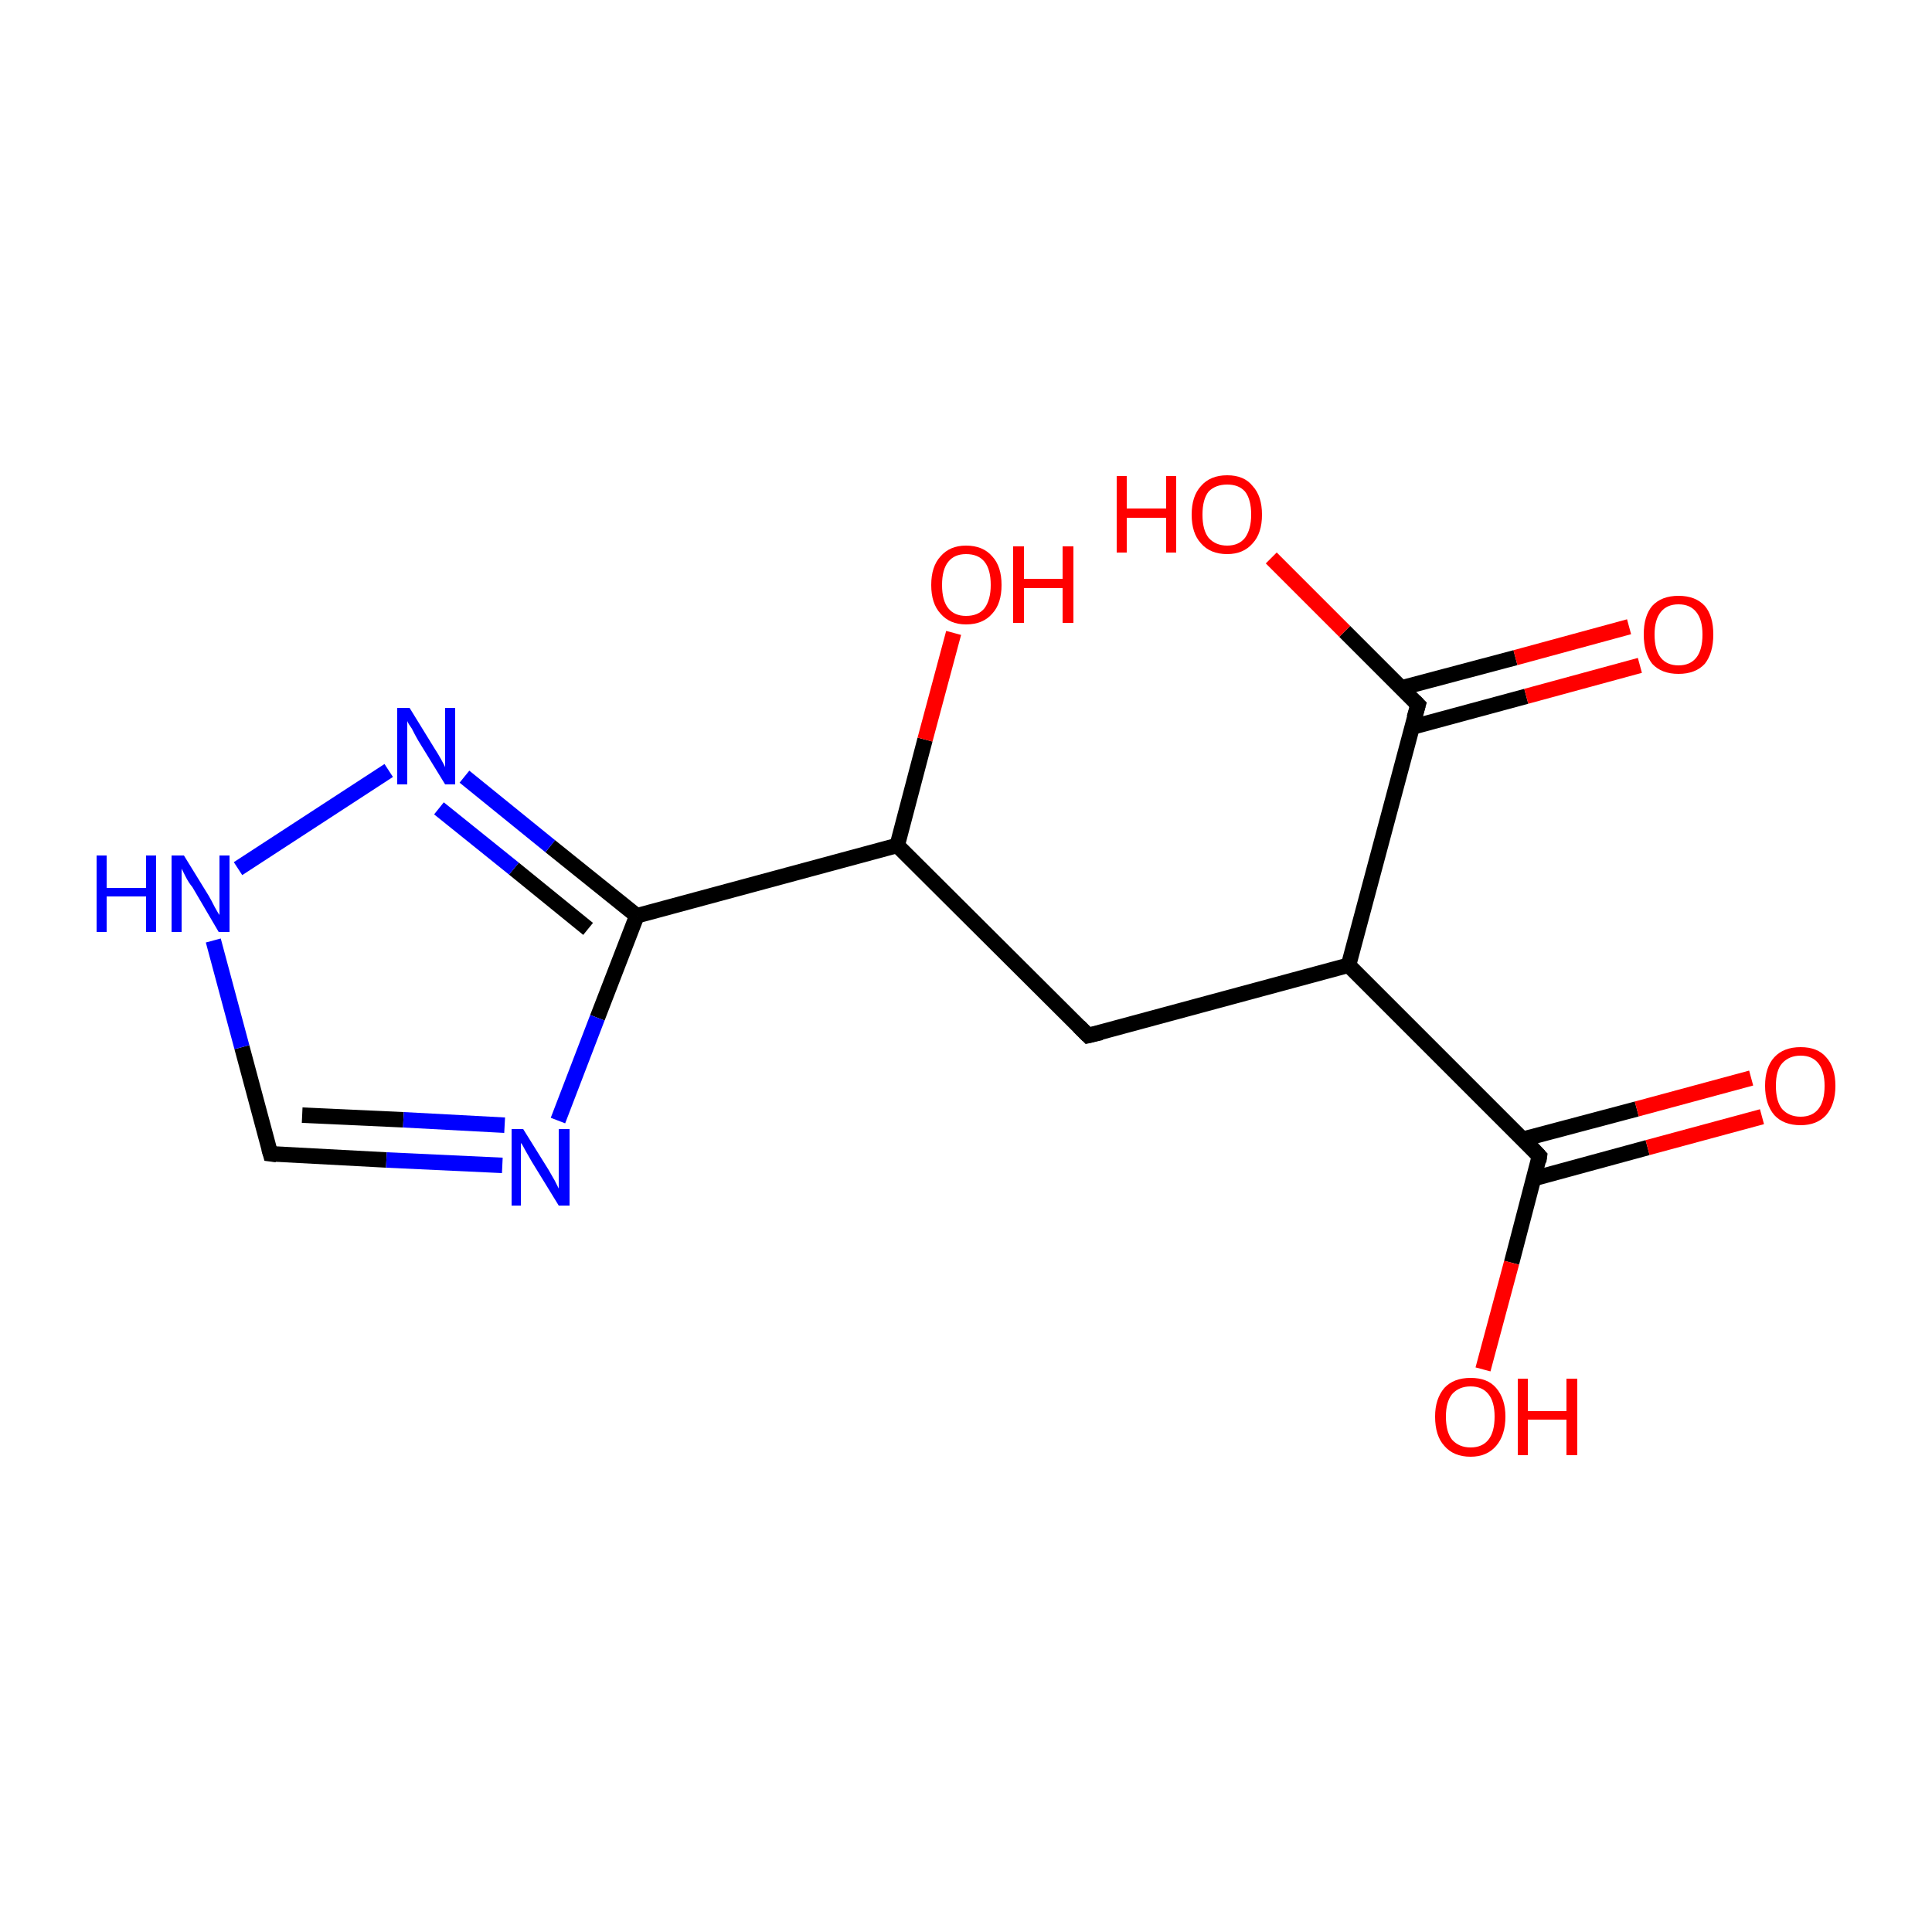 <?xml version='1.0' encoding='iso-8859-1'?>
<svg version='1.1' baseProfile='full'
              xmlns='http://www.w3.org/2000/svg'
                      xmlns:rdkit='http://www.rdkit.org/xml'
                      xmlns:xlink='http://www.w3.org/1999/xlink'
                  xml:space='preserve'
width='250px' height='250px' viewBox='0 0 250 250'>
<!-- END OF HEADER -->
<rect style='opacity:1.0;fill:#FFFFFF;stroke:none' width='250.0' height='250.0' x='0.0' y='0.0'> </rect>
<path class='bond-0 atom-0 atom-2' d='M 140.8,134.0 L 174.5,124.9' style='fill:none;fill-rule:evenodd;stroke:#000000;stroke-width:2.0px;stroke-linecap:butt;stroke-linejoin:miter;stroke-opacity:1' />
<path class='bond-1 atom-0 atom-3' d='M 140.8,134.0 L 116.1,109.4' style='fill:none;fill-rule:evenodd;stroke:#000000;stroke-width:2.0px;stroke-linecap:butt;stroke-linejoin:miter;stroke-opacity:1' />
<path class='bond-2 atom-1 atom-7' d='M 35.0,149.3 L 50.0,150.1' style='fill:none;fill-rule:evenodd;stroke:#000000;stroke-width:2.0px;stroke-linecap:butt;stroke-linejoin:miter;stroke-opacity:1' />
<path class='bond-2 atom-1 atom-7' d='M 50.0,150.1 L 65.0,150.8' style='fill:none;fill-rule:evenodd;stroke:#0000FF;stroke-width:2.0px;stroke-linecap:butt;stroke-linejoin:miter;stroke-opacity:1' />
<path class='bond-2 atom-1 atom-7' d='M 39.1,144.3 L 52.2,144.9' style='fill:none;fill-rule:evenodd;stroke:#000000;stroke-width:2.0px;stroke-linecap:butt;stroke-linejoin:miter;stroke-opacity:1' />
<path class='bond-2 atom-1 atom-7' d='M 52.2,144.9 L 65.3,145.6' style='fill:none;fill-rule:evenodd;stroke:#0000FF;stroke-width:2.0px;stroke-linecap:butt;stroke-linejoin:miter;stroke-opacity:1' />
<path class='bond-3 atom-1 atom-8' d='M 35.0,149.3 L 31.3,135.5' style='fill:none;fill-rule:evenodd;stroke:#000000;stroke-width:2.0px;stroke-linecap:butt;stroke-linejoin:miter;stroke-opacity:1' />
<path class='bond-3 atom-1 atom-8' d='M 31.3,135.5 L 27.6,121.7' style='fill:none;fill-rule:evenodd;stroke:#0000FF;stroke-width:2.0px;stroke-linecap:butt;stroke-linejoin:miter;stroke-opacity:1' />
<path class='bond-4 atom-2 atom-5' d='M 174.5,124.9 L 199.2,149.6' style='fill:none;fill-rule:evenodd;stroke:#000000;stroke-width:2.0px;stroke-linecap:butt;stroke-linejoin:miter;stroke-opacity:1' />
<path class='bond-5 atom-2 atom-6' d='M 174.5,124.9 L 183.5,91.2' style='fill:none;fill-rule:evenodd;stroke:#000000;stroke-width:2.0px;stroke-linecap:butt;stroke-linejoin:miter;stroke-opacity:1' />
<path class='bond-6 atom-3 atom-4' d='M 116.1,109.4 L 82.4,118.5' style='fill:none;fill-rule:evenodd;stroke:#000000;stroke-width:2.0px;stroke-linecap:butt;stroke-linejoin:miter;stroke-opacity:1' />
<path class='bond-7 atom-3 atom-10' d='M 116.1,109.4 L 119.7,95.7' style='fill:none;fill-rule:evenodd;stroke:#000000;stroke-width:2.0px;stroke-linecap:butt;stroke-linejoin:miter;stroke-opacity:1' />
<path class='bond-7 atom-3 atom-10' d='M 119.7,95.7 L 123.4,81.9' style='fill:none;fill-rule:evenodd;stroke:#FF0000;stroke-width:2.0px;stroke-linecap:butt;stroke-linejoin:miter;stroke-opacity:1' />
<path class='bond-8 atom-4 atom-7' d='M 82.4,118.5 L 77.3,131.7' style='fill:none;fill-rule:evenodd;stroke:#000000;stroke-width:2.0px;stroke-linecap:butt;stroke-linejoin:miter;stroke-opacity:1' />
<path class='bond-8 atom-4 atom-7' d='M 77.3,131.7 L 72.2,145.0' style='fill:none;fill-rule:evenodd;stroke:#0000FF;stroke-width:2.0px;stroke-linecap:butt;stroke-linejoin:miter;stroke-opacity:1' />
<path class='bond-9 atom-4 atom-9' d='M 82.4,118.5 L 71.2,109.5' style='fill:none;fill-rule:evenodd;stroke:#000000;stroke-width:2.0px;stroke-linecap:butt;stroke-linejoin:miter;stroke-opacity:1' />
<path class='bond-9 atom-4 atom-9' d='M 71.2,109.5 L 60.1,100.5' style='fill:none;fill-rule:evenodd;stroke:#0000FF;stroke-width:2.0px;stroke-linecap:butt;stroke-linejoin:miter;stroke-opacity:1' />
<path class='bond-9 atom-4 atom-9' d='M 76.1,120.2 L 66.5,112.4' style='fill:none;fill-rule:evenodd;stroke:#000000;stroke-width:2.0px;stroke-linecap:butt;stroke-linejoin:miter;stroke-opacity:1' />
<path class='bond-9 atom-4 atom-9' d='M 66.5,112.4 L 56.8,104.6' style='fill:none;fill-rule:evenodd;stroke:#0000FF;stroke-width:2.0px;stroke-linecap:butt;stroke-linejoin:miter;stroke-opacity:1' />
<path class='bond-10 atom-5 atom-11' d='M 198.5,152.5 L 213.2,148.5' style='fill:none;fill-rule:evenodd;stroke:#000000;stroke-width:2.0px;stroke-linecap:butt;stroke-linejoin:miter;stroke-opacity:1' />
<path class='bond-10 atom-5 atom-11' d='M 213.2,148.5 L 228.0,144.5' style='fill:none;fill-rule:evenodd;stroke:#FF0000;stroke-width:2.0px;stroke-linecap:butt;stroke-linejoin:miter;stroke-opacity:1' />
<path class='bond-10 atom-5 atom-11' d='M 197.1,147.4 L 211.8,143.5' style='fill:none;fill-rule:evenodd;stroke:#000000;stroke-width:2.0px;stroke-linecap:butt;stroke-linejoin:miter;stroke-opacity:1' />
<path class='bond-10 atom-5 atom-11' d='M 211.8,143.5 L 226.6,139.5' style='fill:none;fill-rule:evenodd;stroke:#FF0000;stroke-width:2.0px;stroke-linecap:butt;stroke-linejoin:miter;stroke-opacity:1' />
<path class='bond-11 atom-5 atom-12' d='M 199.2,149.6 L 195.6,163.4' style='fill:none;fill-rule:evenodd;stroke:#000000;stroke-width:2.0px;stroke-linecap:butt;stroke-linejoin:miter;stroke-opacity:1' />
<path class='bond-11 atom-5 atom-12' d='M 195.6,163.4 L 191.9,177.2' style='fill:none;fill-rule:evenodd;stroke:#FF0000;stroke-width:2.0px;stroke-linecap:butt;stroke-linejoin:miter;stroke-opacity:1' />
<path class='bond-12 atom-6 atom-13' d='M 182.7,94.1 L 197.5,90.1' style='fill:none;fill-rule:evenodd;stroke:#000000;stroke-width:2.0px;stroke-linecap:butt;stroke-linejoin:miter;stroke-opacity:1' />
<path class='bond-12 atom-6 atom-13' d='M 197.5,90.1 L 212.2,86.1' style='fill:none;fill-rule:evenodd;stroke:#FF0000;stroke-width:2.0px;stroke-linecap:butt;stroke-linejoin:miter;stroke-opacity:1' />
<path class='bond-12 atom-6 atom-13' d='M 181.4,89.0 L 196.1,85.1' style='fill:none;fill-rule:evenodd;stroke:#000000;stroke-width:2.0px;stroke-linecap:butt;stroke-linejoin:miter;stroke-opacity:1' />
<path class='bond-12 atom-6 atom-13' d='M 196.1,85.1 L 210.8,81.1' style='fill:none;fill-rule:evenodd;stroke:#FF0000;stroke-width:2.0px;stroke-linecap:butt;stroke-linejoin:miter;stroke-opacity:1' />
<path class='bond-13 atom-6 atom-14' d='M 183.5,91.2 L 174.0,81.7' style='fill:none;fill-rule:evenodd;stroke:#000000;stroke-width:2.0px;stroke-linecap:butt;stroke-linejoin:miter;stroke-opacity:1' />
<path class='bond-13 atom-6 atom-14' d='M 174.0,81.7 L 164.5,72.2' style='fill:none;fill-rule:evenodd;stroke:#FF0000;stroke-width:2.0px;stroke-linecap:butt;stroke-linejoin:miter;stroke-opacity:1' />
<path class='bond-14 atom-8 atom-9' d='M 30.8,112.4 L 50.3,99.7' style='fill:none;fill-rule:evenodd;stroke:#0000FF;stroke-width:2.0px;stroke-linecap:butt;stroke-linejoin:miter;stroke-opacity:1' />
<path d='M 142.5,133.6 L 140.8,134.0 L 139.6,132.8' style='fill:none;stroke:#000000;stroke-width:2.0px;stroke-linecap:butt;stroke-linejoin:miter;stroke-opacity:1;' />
<path d='M 35.8,149.4 L 35.0,149.3 L 34.8,148.6' style='fill:none;stroke:#000000;stroke-width:2.0px;stroke-linecap:butt;stroke-linejoin:miter;stroke-opacity:1;' />
<path d='M 198.0,148.3 L 199.2,149.6 L 199.1,150.3' style='fill:none;stroke:#000000;stroke-width:2.0px;stroke-linecap:butt;stroke-linejoin:miter;stroke-opacity:1;' />
<path d='M 183.0,92.9 L 183.5,91.2 L 183.0,90.7' style='fill:none;stroke:#000000;stroke-width:2.0px;stroke-linecap:butt;stroke-linejoin:miter;stroke-opacity:1;' />
<path class='atom-7' d='M 67.7 146.1
L 71.0 151.4
Q 71.3 151.9, 71.8 152.8
Q 72.3 153.8, 72.3 153.8
L 72.3 146.1
L 73.7 146.1
L 73.7 156.0
L 72.3 156.0
L 68.8 150.3
Q 68.4 149.6, 68.0 148.9
Q 67.6 148.1, 67.4 147.9
L 67.4 156.0
L 66.2 156.0
L 66.2 146.1
L 67.7 146.1
' fill='#0000FF'/>
<path class='atom-8' d='M 12.5 110.7
L 13.8 110.7
L 13.8 114.9
L 18.9 114.9
L 18.9 110.7
L 20.2 110.7
L 20.2 120.6
L 18.9 120.6
L 18.9 116.0
L 13.8 116.0
L 13.8 120.6
L 12.5 120.6
L 12.5 110.7
' fill='#0000FF'/>
<path class='atom-8' d='M 23.8 110.7
L 27.0 115.9
Q 27.3 116.4, 27.8 117.4
Q 28.3 118.3, 28.4 118.4
L 28.4 110.7
L 29.7 110.7
L 29.7 120.6
L 28.3 120.6
L 24.9 114.8
Q 24.4 114.2, 24.0 113.4
Q 23.6 112.6, 23.5 112.4
L 23.5 120.6
L 22.2 120.6
L 22.2 110.7
L 23.8 110.7
' fill='#0000FF'/>
<path class='atom-9' d='M 53.0 91.6
L 56.2 96.8
Q 56.6 97.4, 57.1 98.3
Q 57.6 99.2, 57.6 99.3
L 57.6 91.6
L 58.9 91.6
L 58.9 101.5
L 57.6 101.5
L 54.1 95.8
Q 53.7 95.1, 53.3 94.3
Q 52.8 93.6, 52.7 93.3
L 52.7 101.5
L 51.4 101.5
L 51.4 91.6
L 53.0 91.6
' fill='#0000FF'/>
<path class='atom-10' d='M 120.5 75.7
Q 120.5 73.3, 121.7 72.0
Q 122.9 70.6, 125.0 70.6
Q 127.2 70.6, 128.4 72.0
Q 129.6 73.3, 129.6 75.7
Q 129.6 78.1, 128.4 79.4
Q 127.2 80.8, 125.0 80.8
Q 122.9 80.8, 121.7 79.4
Q 120.5 78.1, 120.5 75.7
M 125.0 79.7
Q 126.6 79.7, 127.4 78.7
Q 128.2 77.6, 128.2 75.7
Q 128.2 73.7, 127.4 72.7
Q 126.6 71.7, 125.0 71.7
Q 123.5 71.7, 122.7 72.7
Q 121.9 73.7, 121.9 75.7
Q 121.9 77.7, 122.7 78.7
Q 123.5 79.7, 125.0 79.7
' fill='#FF0000'/>
<path class='atom-10' d='M 131.1 70.7
L 132.5 70.7
L 132.5 74.9
L 137.5 74.9
L 137.5 70.7
L 138.9 70.7
L 138.9 80.6
L 137.5 80.6
L 137.5 76.1
L 132.5 76.1
L 132.5 80.6
L 131.1 80.6
L 131.1 70.7
' fill='#FF0000'/>
<path class='atom-11' d='M 228.4 140.5
Q 228.4 138.1, 229.6 136.8
Q 230.8 135.5, 233.0 135.5
Q 235.2 135.5, 236.3 136.8
Q 237.5 138.1, 237.5 140.5
Q 237.5 142.9, 236.3 144.3
Q 235.1 145.6, 233.0 145.6
Q 230.8 145.6, 229.6 144.3
Q 228.4 142.9, 228.4 140.5
M 233.0 144.5
Q 234.5 144.5, 235.3 143.5
Q 236.1 142.5, 236.1 140.5
Q 236.1 138.6, 235.3 137.6
Q 234.5 136.6, 233.0 136.6
Q 231.5 136.6, 230.6 137.6
Q 229.8 138.5, 229.8 140.5
Q 229.8 142.5, 230.6 143.5
Q 231.5 144.5, 233.0 144.5
' fill='#FF0000'/>
<path class='atom-12' d='M 185.7 183.3
Q 185.7 181.0, 186.9 179.6
Q 188.1 178.3, 190.3 178.3
Q 192.5 178.3, 193.6 179.6
Q 194.8 181.0, 194.8 183.3
Q 194.8 185.7, 193.6 187.1
Q 192.4 188.5, 190.3 188.5
Q 188.1 188.5, 186.9 187.1
Q 185.7 185.8, 185.7 183.3
M 190.3 187.3
Q 191.8 187.3, 192.6 186.3
Q 193.4 185.3, 193.4 183.3
Q 193.4 181.4, 192.6 180.4
Q 191.8 179.4, 190.3 179.4
Q 188.8 179.4, 187.9 180.4
Q 187.1 181.4, 187.1 183.3
Q 187.1 185.3, 187.9 186.3
Q 188.8 187.3, 190.3 187.3
' fill='#FF0000'/>
<path class='atom-12' d='M 196.4 178.4
L 197.7 178.4
L 197.7 182.6
L 202.7 182.6
L 202.7 178.4
L 204.1 178.4
L 204.1 188.3
L 202.7 188.3
L 202.7 183.7
L 197.7 183.7
L 197.7 188.3
L 196.4 188.3
L 196.4 178.4
' fill='#FF0000'/>
<path class='atom-13' d='M 212.7 82.1
Q 212.7 79.7, 213.8 78.4
Q 215.0 77.1, 217.2 77.1
Q 219.4 77.1, 220.6 78.4
Q 221.7 79.7, 221.7 82.1
Q 221.7 84.5, 220.6 85.9
Q 219.4 87.2, 217.2 87.2
Q 215.0 87.2, 213.8 85.9
Q 212.7 84.5, 212.7 82.1
M 217.2 86.1
Q 218.7 86.1, 219.5 85.1
Q 220.3 84.1, 220.3 82.1
Q 220.3 80.2, 219.5 79.2
Q 218.7 78.2, 217.2 78.2
Q 215.7 78.2, 214.9 79.2
Q 214.1 80.2, 214.1 82.1
Q 214.1 84.1, 214.9 85.1
Q 215.7 86.1, 217.2 86.1
' fill='#FF0000'/>
<path class='atom-14' d='M 144.5 61.6
L 145.8 61.6
L 145.8 65.8
L 150.9 65.8
L 150.9 61.6
L 152.2 61.6
L 152.2 71.5
L 150.9 71.5
L 150.9 67.0
L 145.8 67.0
L 145.8 71.5
L 144.5 71.5
L 144.5 61.6
' fill='#FF0000'/>
<path class='atom-14' d='M 154.2 66.6
Q 154.2 64.2, 155.4 62.9
Q 156.6 61.5, 158.8 61.5
Q 161.0 61.5, 162.1 62.9
Q 163.3 64.2, 163.3 66.6
Q 163.3 69.0, 162.1 70.3
Q 160.9 71.7, 158.8 71.7
Q 156.6 71.7, 155.4 70.3
Q 154.2 69.0, 154.2 66.6
M 158.8 70.6
Q 160.3 70.6, 161.1 69.6
Q 161.9 68.5, 161.9 66.6
Q 161.9 64.6, 161.1 63.6
Q 160.3 62.7, 158.8 62.7
Q 157.3 62.7, 156.4 63.6
Q 155.6 64.6, 155.6 66.6
Q 155.6 68.6, 156.4 69.6
Q 157.3 70.6, 158.8 70.6
' fill='#FF0000'/>
</svg>
